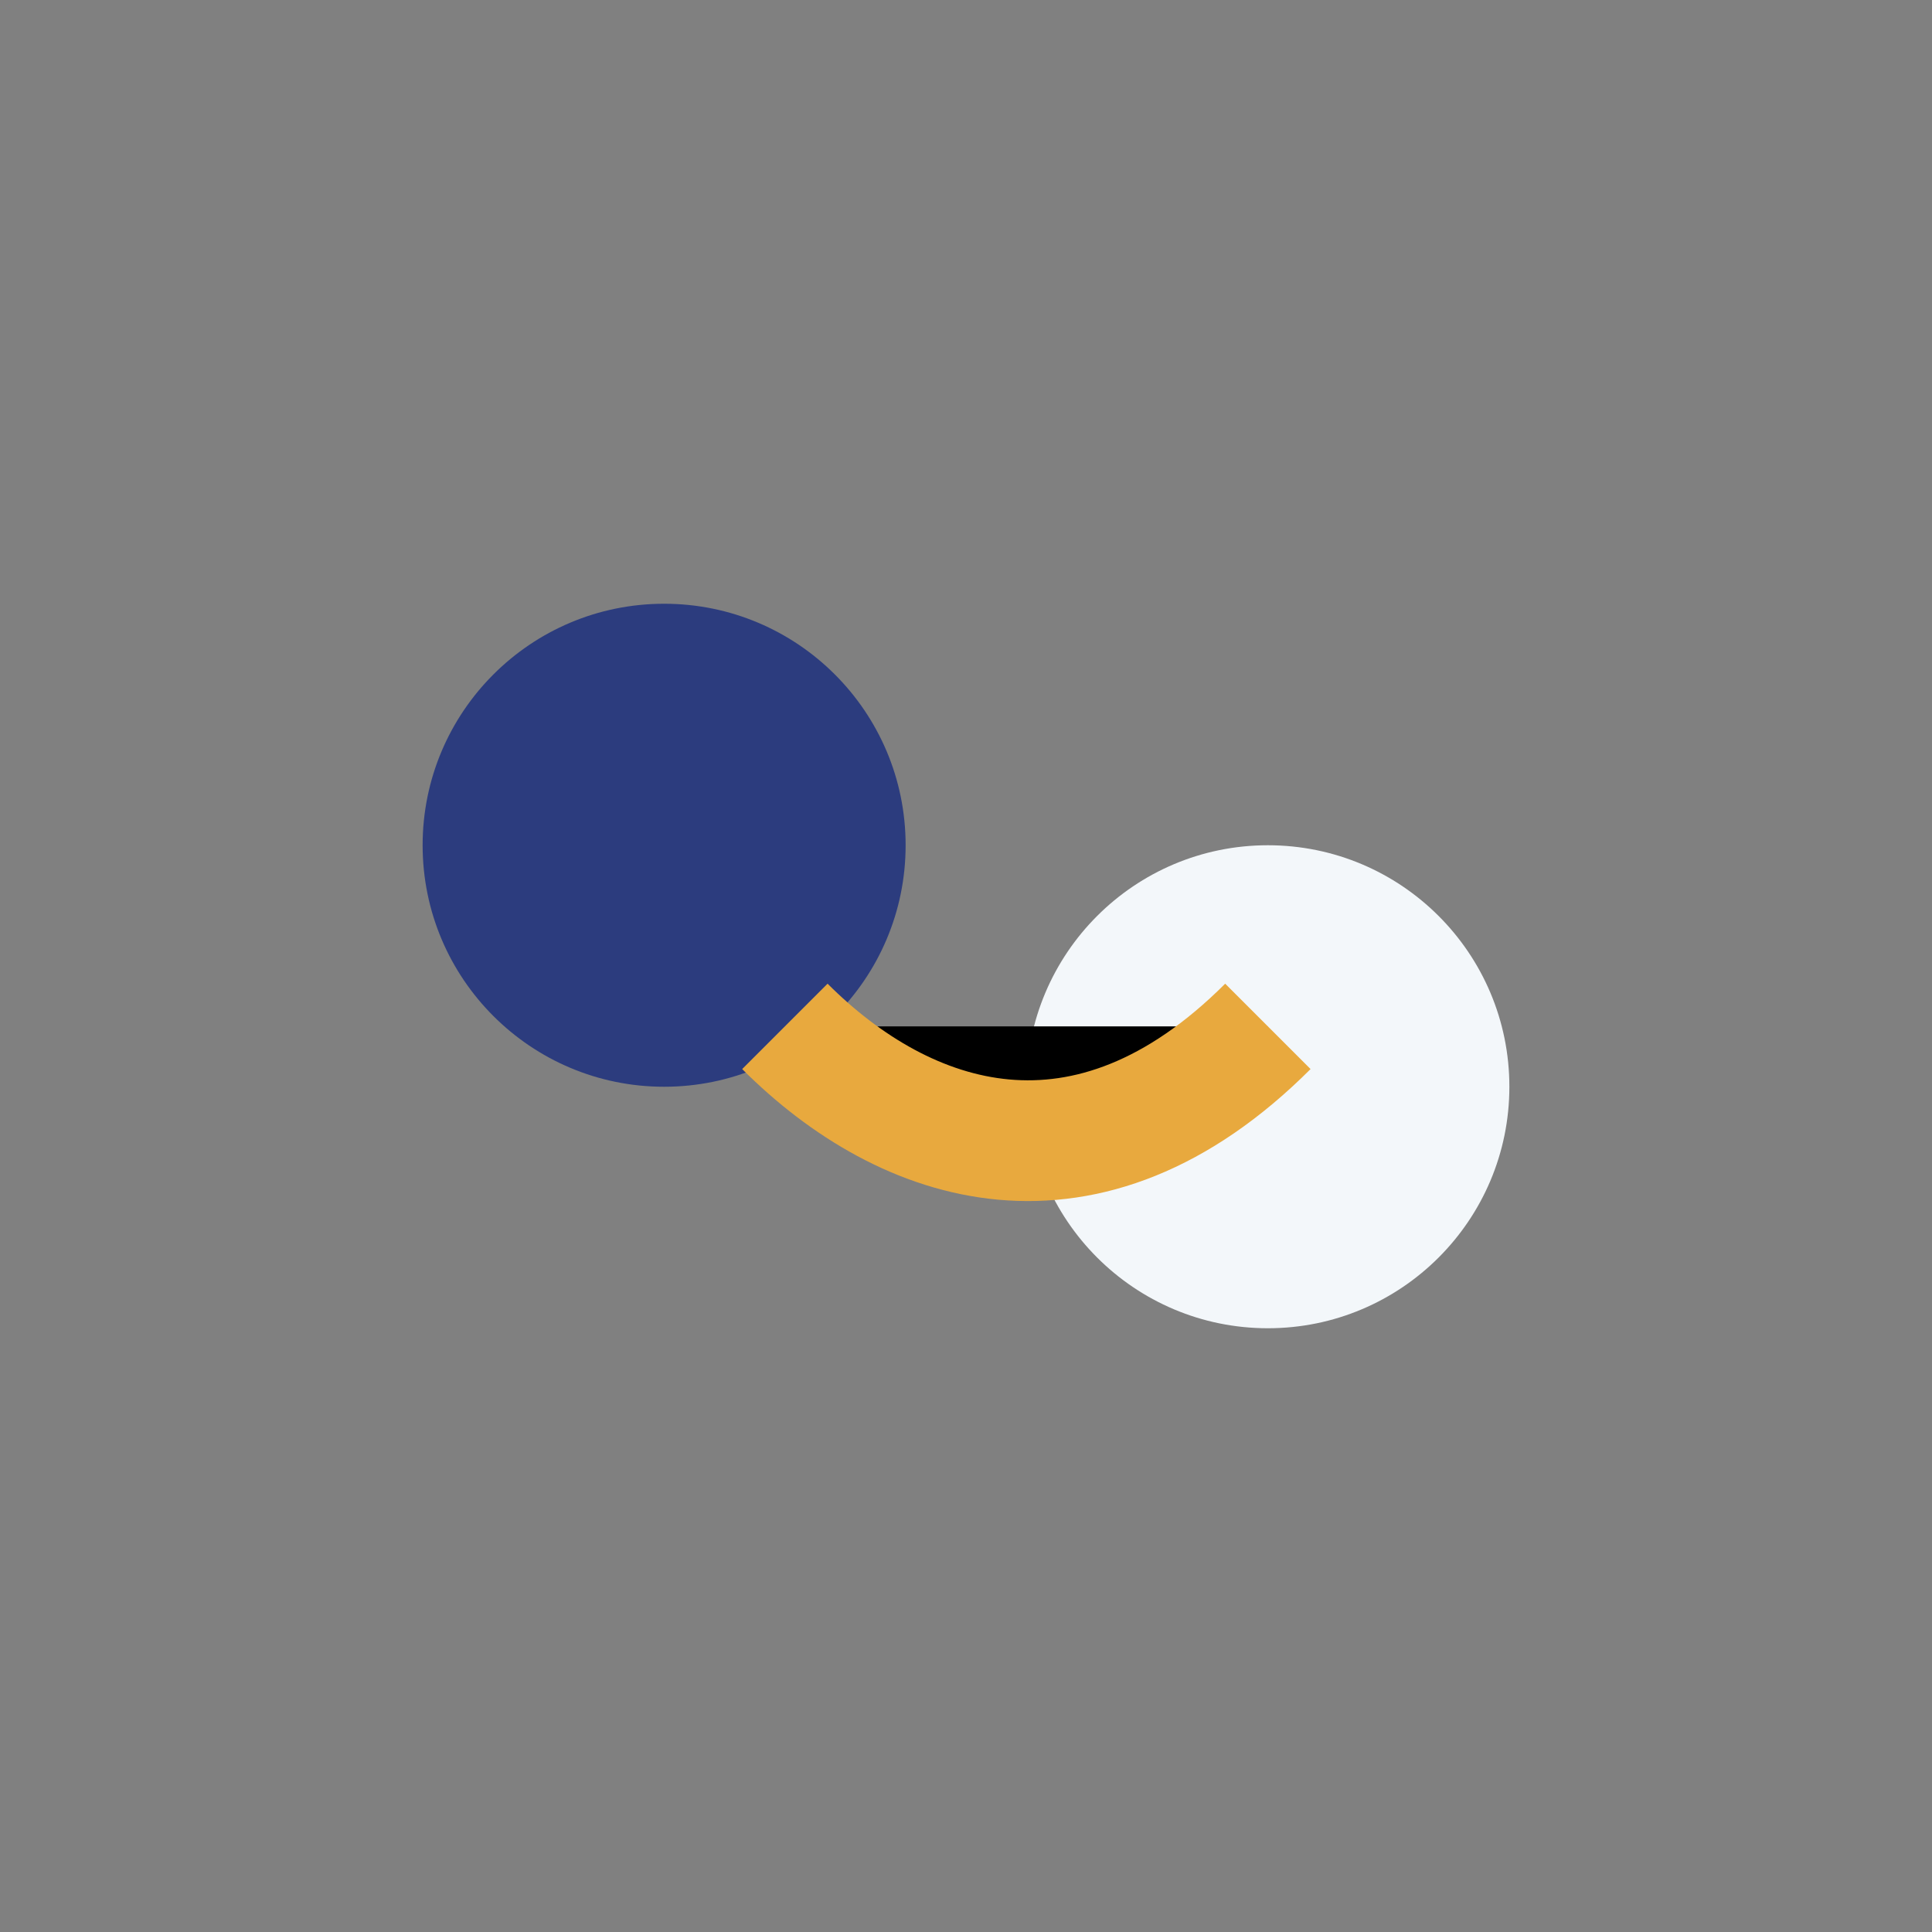 <?xml version="1.0" encoding="UTF-8"?>
<svg xmlns="http://www.w3.org/2000/svg" width="32" height="32" viewBox="0 0 32 32"><rect x="0" y="0" width="32" height="32" fill="#808080" stroke="none"/><circle cx="11" cy="14" r="4" fill="#2C3C7E"/><circle cx="21" cy="18" r="4" fill="#F3F7FA"/><path d="M13 17c2 2 5 3 8 0" stroke="#E8A93E" stroke-width="2"/></svg>